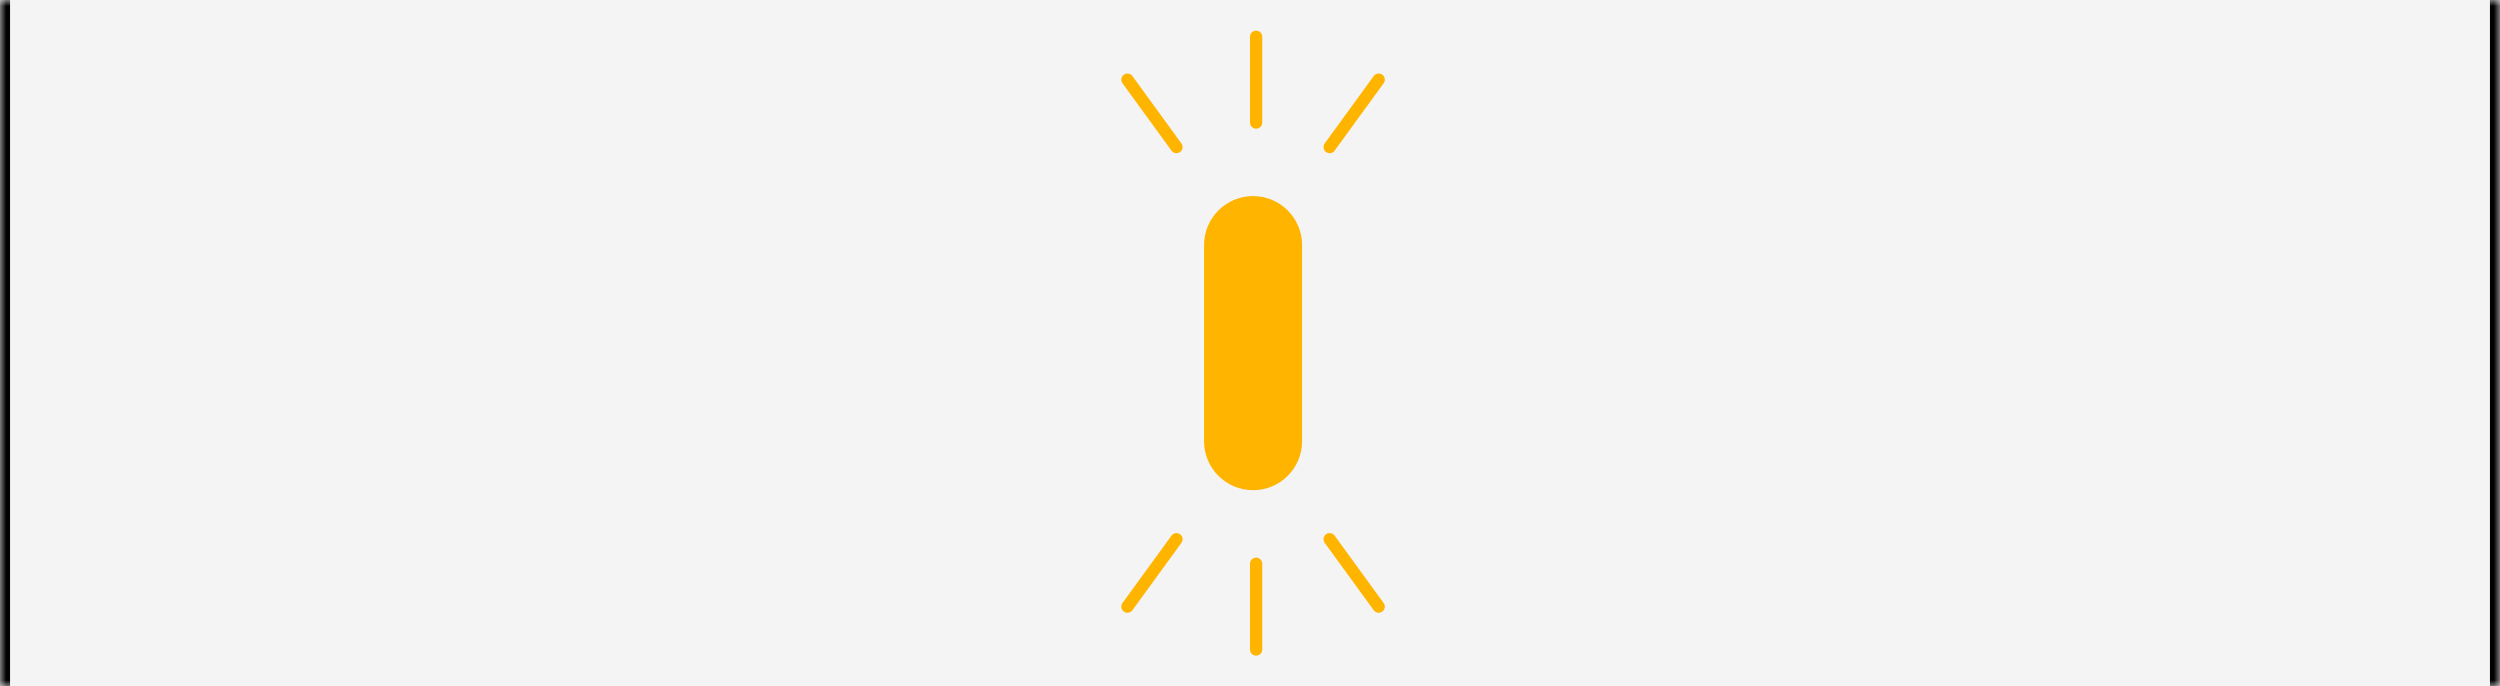 <svg width="204" height="56" viewBox="0 0 204 56" fill="none" xmlns="http://www.w3.org/2000/svg">
<rect x="0" y="0" width="204" height="56" fill="#808080" stroke="none"/>
<g clip-path="url(#clip0_1_45)">
<path d="M0 0H204V56H0V0Z" fill="#F4F4F4"/>
<mask id="mask0_1_45" style="mask-type:luminance" maskUnits="userSpaceOnUse" x="0" y="0" width="204" height="56">
<path d="M0 0H204V56H0V0Z" fill="white"/>
</mask>
<g mask="url(#mask0_1_45)">
<path d="M203.18 0V56H204.82V0H203.18ZM0.82 56V0H-0.82V56H0.82Z" fill="black"/>
</g>
<path d="M112.5 49.5L108.5 44" stroke="#FFB400" stroke-linecap="round"/>
<path d="M92 49.5L96 44" stroke="#FFB400" stroke-linecap="round"/>
<path d="M102.5 53V46" stroke="#FFB400" stroke-linecap="round"/>
<path d="M98.25 20V36C98.25 38.209 100.041 40 102.25 40C104.459 40 106.25 38.209 106.25 36V20C106.25 17.791 104.459 16 102.25 16C100.041 16 98.25 17.791 98.25 20Z" fill="#FFB400"/>
<path d="M112.5 6.5L108.5 12" stroke="#FFB400" stroke-linecap="round"/>
<path d="M92 6.5L96 12" stroke="#FFB400" stroke-linecap="round"/>
<path d="M102.5 3V10" stroke="#FFB400" stroke-linecap="round"/>
</g>
<defs>
<clipPath id="clip0_1_45">
<rect width="204" height="56" fill="white"/>
</clipPath>
</defs>
</svg>
